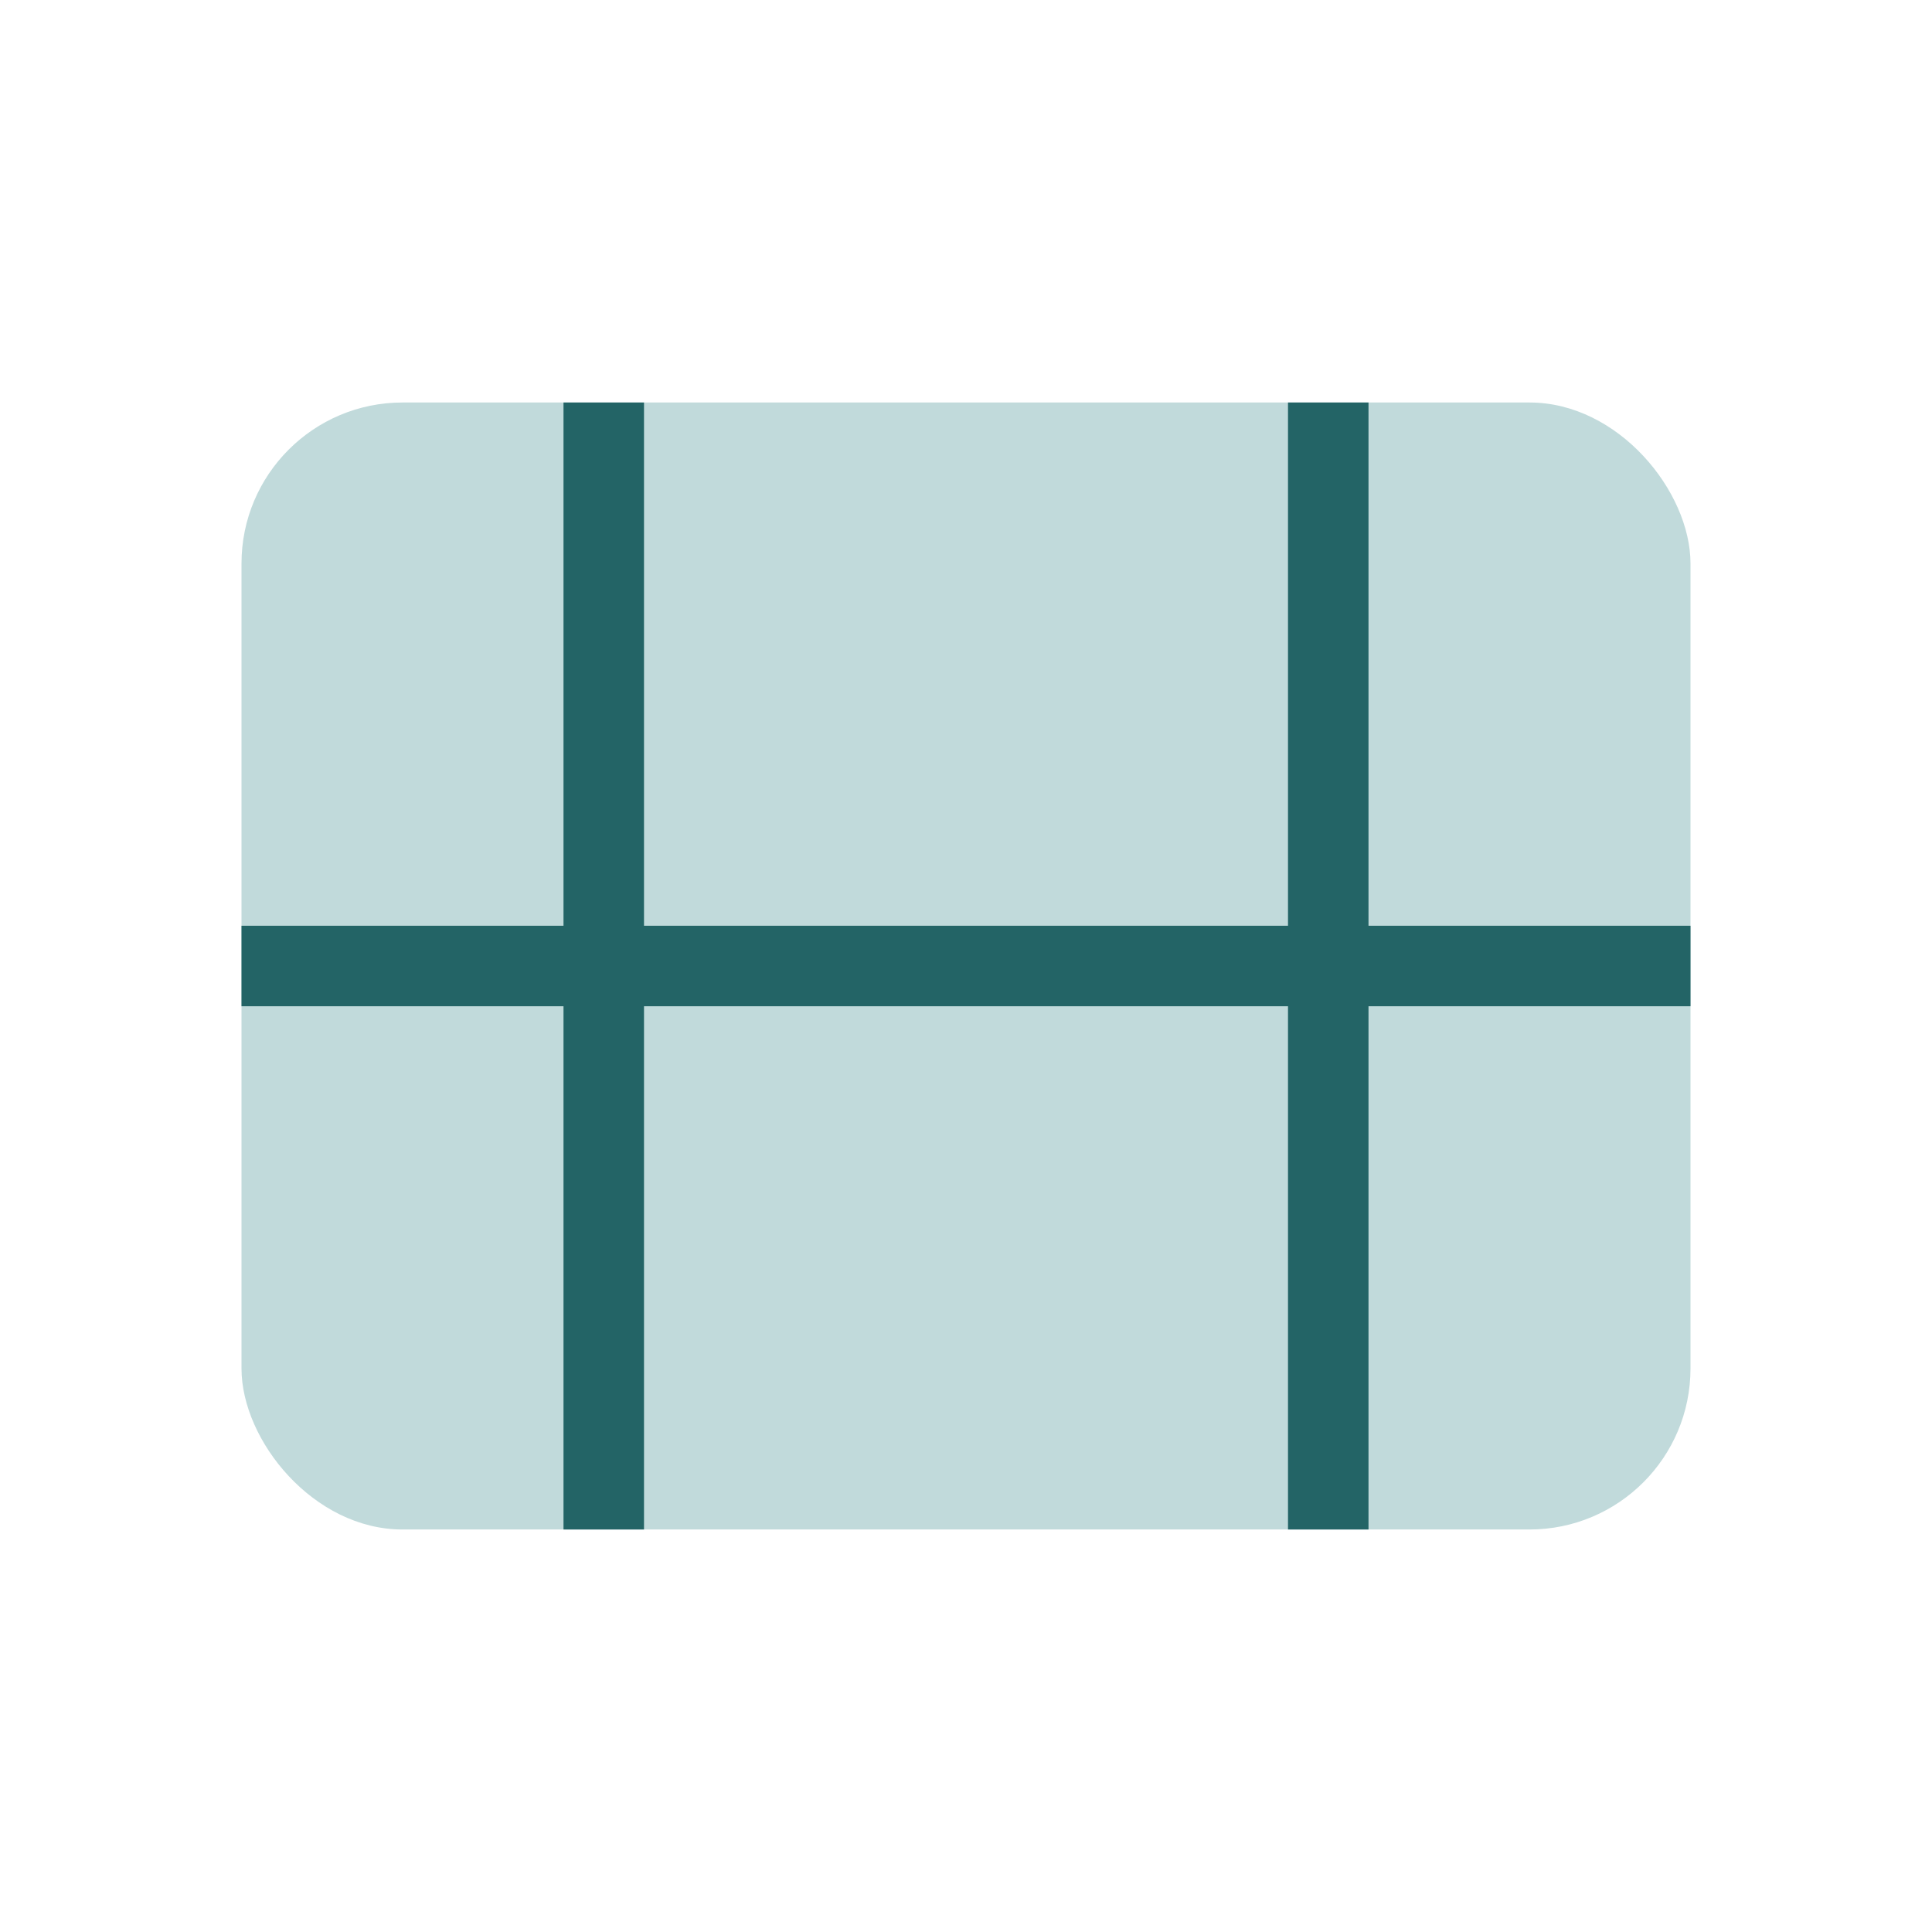 <?xml version="1.0" encoding="UTF-8"?>
<svg xmlns="http://www.w3.org/2000/svg" width="24" height="24" viewBox="0 0 24 24"><rect x="3" y="5" width="18" height="14" rx="2" fill="#C1DADB"/><rect x="7" y="5" width="1" height="14" fill="#236466"/><rect x="16" y="5" width="1" height="14" fill="#236466"/><rect x="3" y="11.5" width="18" height="1" fill="#236466"/></svg>